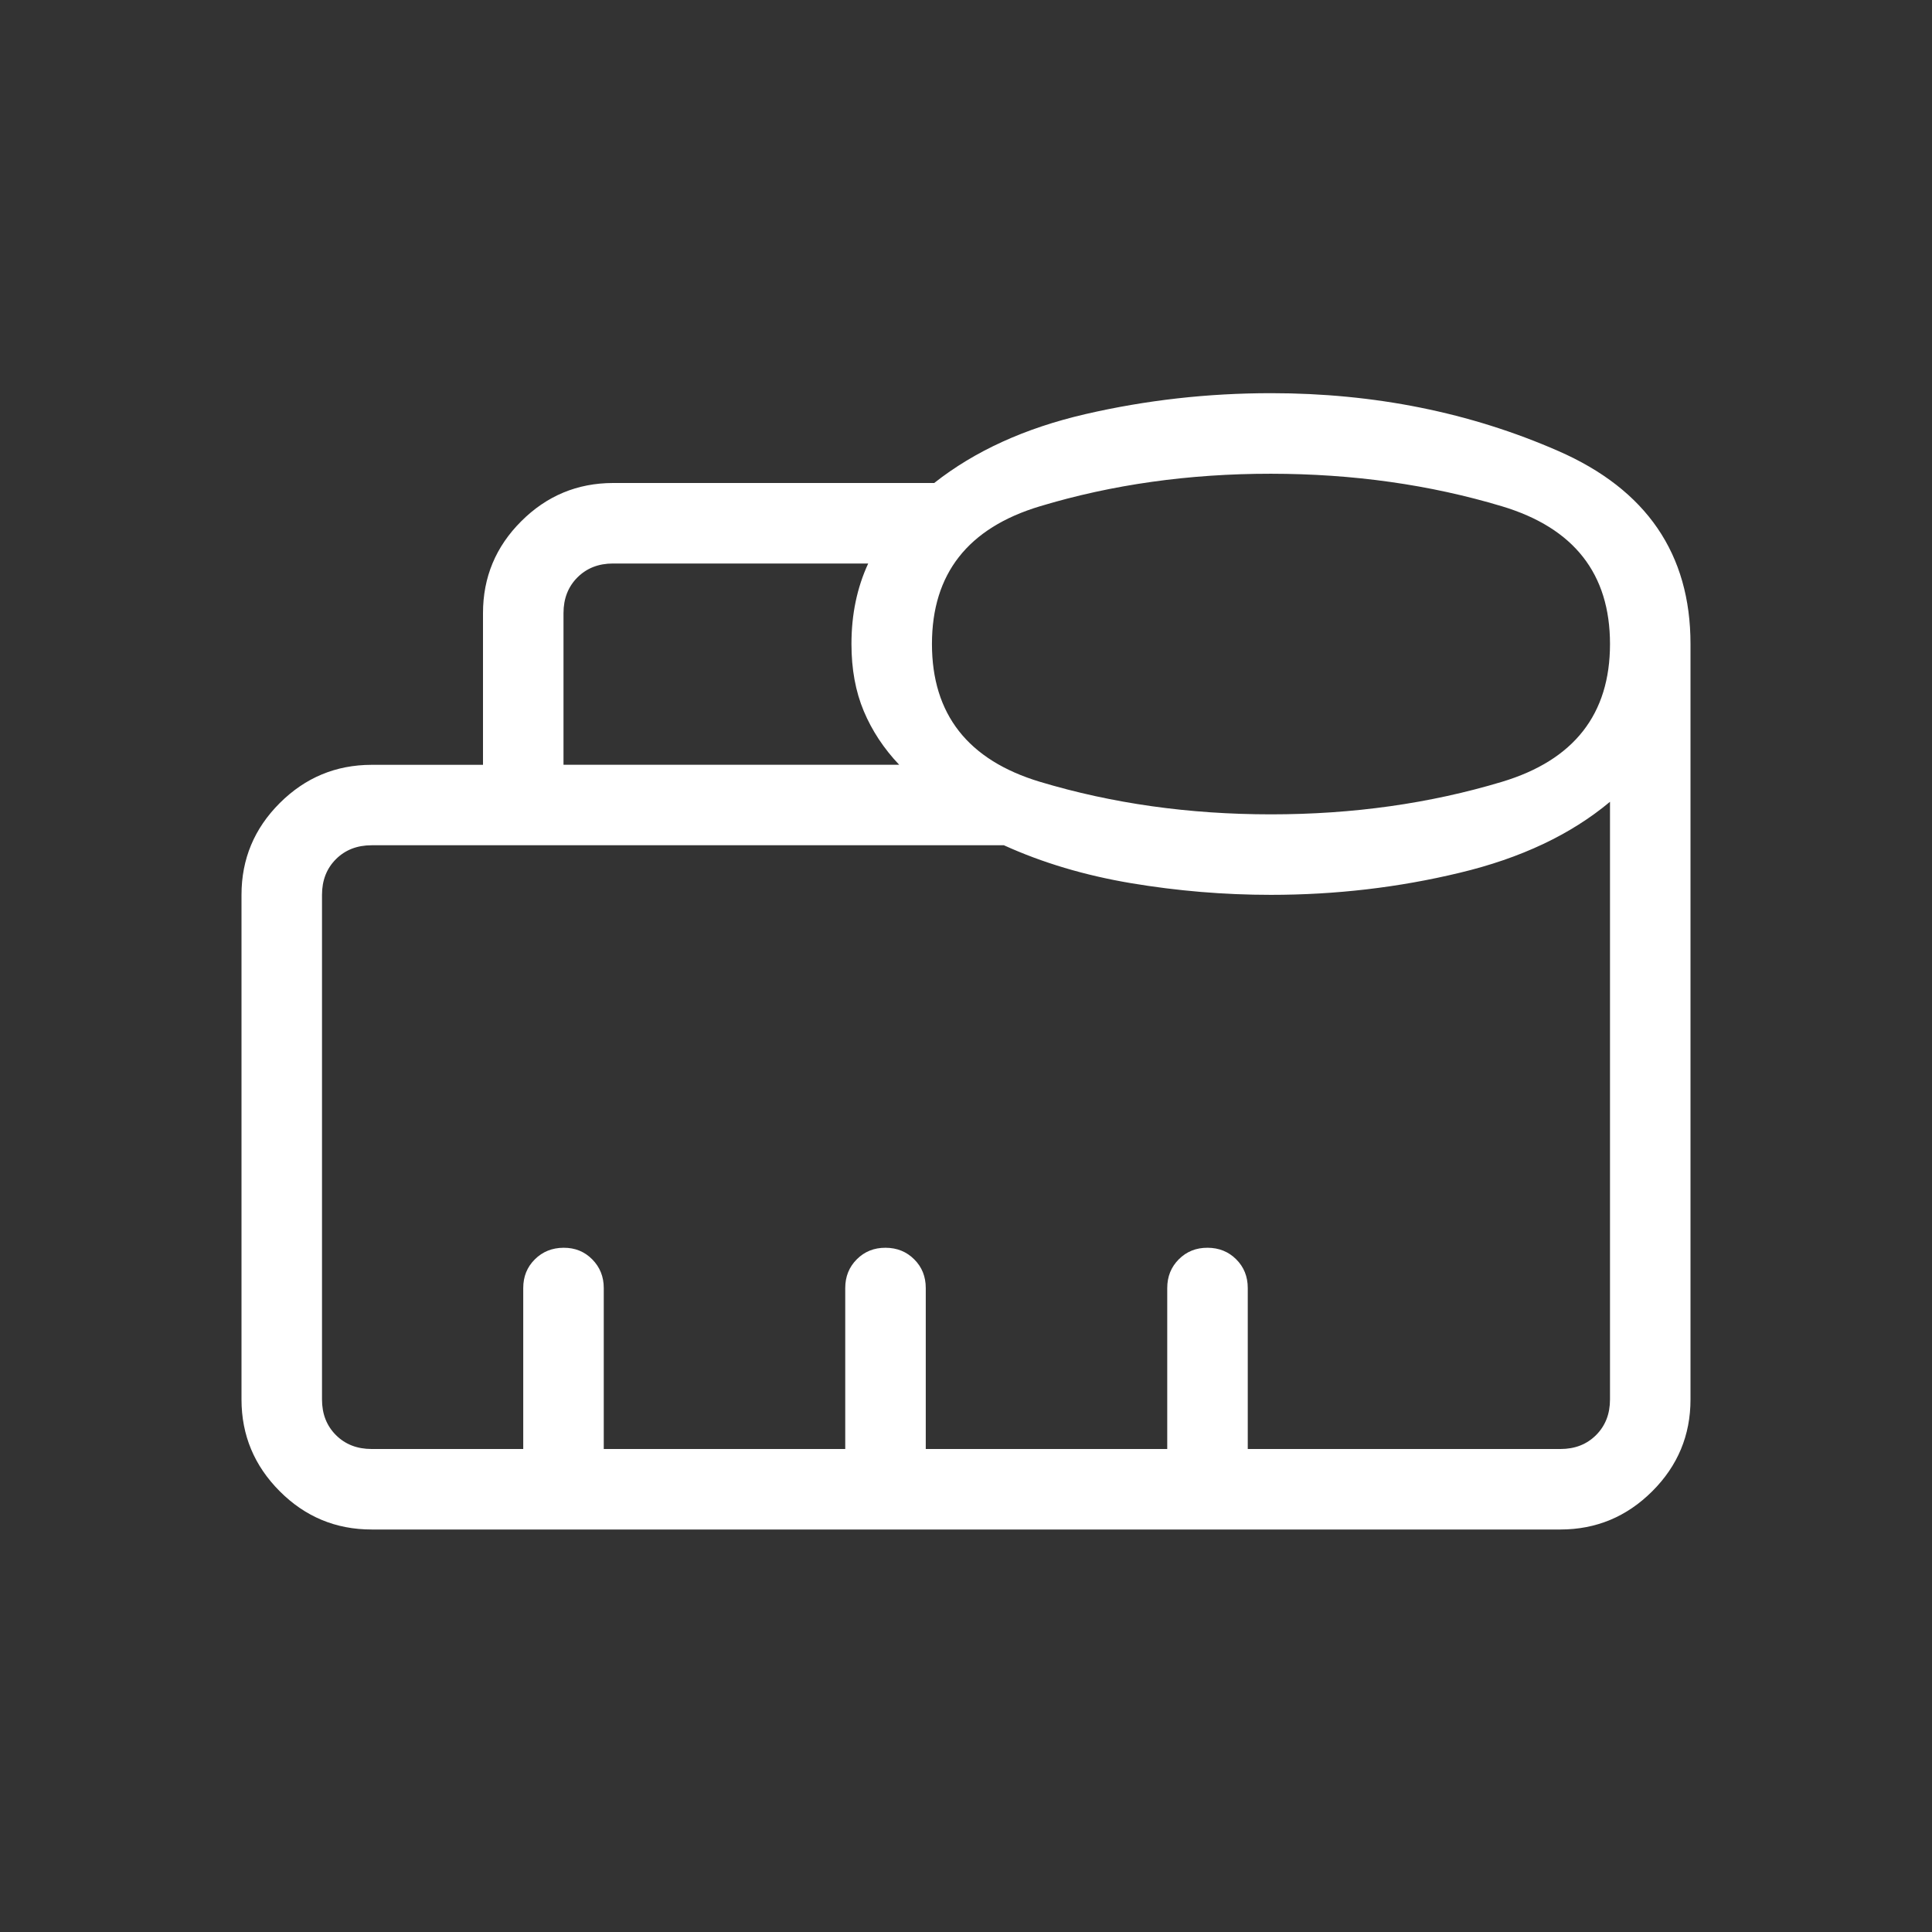 <svg width="87" height="87" viewBox="0 0 87 87" fill="none" xmlns="http://www.w3.org/2000/svg">
<rect x="0" y="0" width="87" height="87" fill="#333333" stroke="none"/>
<path d="M23.562 65.25V58C23.562 57.485 23.736 57.055 24.084 56.71C24.433 56.364 24.864 56.19 25.379 56.188C25.893 56.185 26.323 56.359 26.669 56.71C27.015 57.06 27.188 57.49 27.188 58V65.25H38.062V58C38.062 57.485 38.236 57.054 38.584 56.706C38.932 56.358 39.364 56.185 39.879 56.188C40.393 56.19 40.824 56.364 41.169 56.71C41.515 57.055 41.688 57.485 41.688 58V65.25H52.562V58C52.562 57.485 52.736 57.054 53.084 56.706C53.432 56.358 53.864 56.185 54.379 56.188C54.893 56.19 55.324 56.364 55.669 56.71C56.015 57.055 56.188 57.485 56.188 58V65.25H70.271C70.921 65.25 71.455 65.041 71.873 64.623C72.291 64.205 72.5 63.671 72.5 63.021V36.105C70.738 37.579 68.482 38.645 65.732 39.302C62.982 39.965 60.148 40.296 57.231 40.296C55.117 40.296 53.017 40.12 50.931 39.77C48.846 39.419 46.938 38.85 45.207 38.063H16.733C16.081 38.063 15.545 38.272 15.127 38.69C14.709 39.108 14.5 39.643 14.5 40.296V63.021C14.5 63.671 14.709 64.205 15.127 64.623C15.545 65.041 16.081 65.25 16.733 65.25H23.562ZM25.375 34.438H40.491C39.798 33.708 39.266 32.902 38.896 32.02C38.526 31.138 38.342 30.131 38.342 29C38.342 28.335 38.404 27.701 38.53 27.097C38.656 26.493 38.844 25.919 39.096 25.375H27.604C26.954 25.375 26.42 25.584 26.002 26.002C25.584 26.42 25.375 26.956 25.375 27.608V34.438ZM57.235 36.671C60.925 36.671 64.392 36.182 67.635 35.206C70.878 34.23 72.5 32.161 72.5 29C72.5 25.839 70.877 23.772 67.632 22.798C64.386 21.824 60.919 21.336 57.231 21.333C53.544 21.331 50.077 21.819 46.831 22.798C43.588 23.772 41.967 25.839 41.967 29C41.967 32.161 43.588 34.23 46.831 35.206C50.075 36.182 53.542 36.671 57.235 36.671ZM16.733 68.875C15.121 68.875 13.742 68.301 12.597 67.153C11.451 66.005 10.877 64.629 10.875 63.024V40.296C10.875 38.686 11.449 37.309 12.597 36.163C13.745 35.018 15.122 34.444 16.729 34.441H21.75V27.608C21.75 25.996 22.324 24.617 23.472 23.472C24.62 22.326 25.997 21.753 27.604 21.75H42.068C43.893 20.31 46.164 19.275 48.883 18.647C51.602 18.019 54.386 17.705 57.235 17.705C61.895 17.705 66.208 18.573 70.176 20.311C74.142 22.046 76.125 24.942 76.125 29V63.021C76.125 64.63 75.551 66.008 74.403 67.153C73.255 68.299 71.878 68.873 70.271 68.875H16.733ZM23.562 65.25H72.5H14.5H23.562Z" fill="white"/>
</svg>

